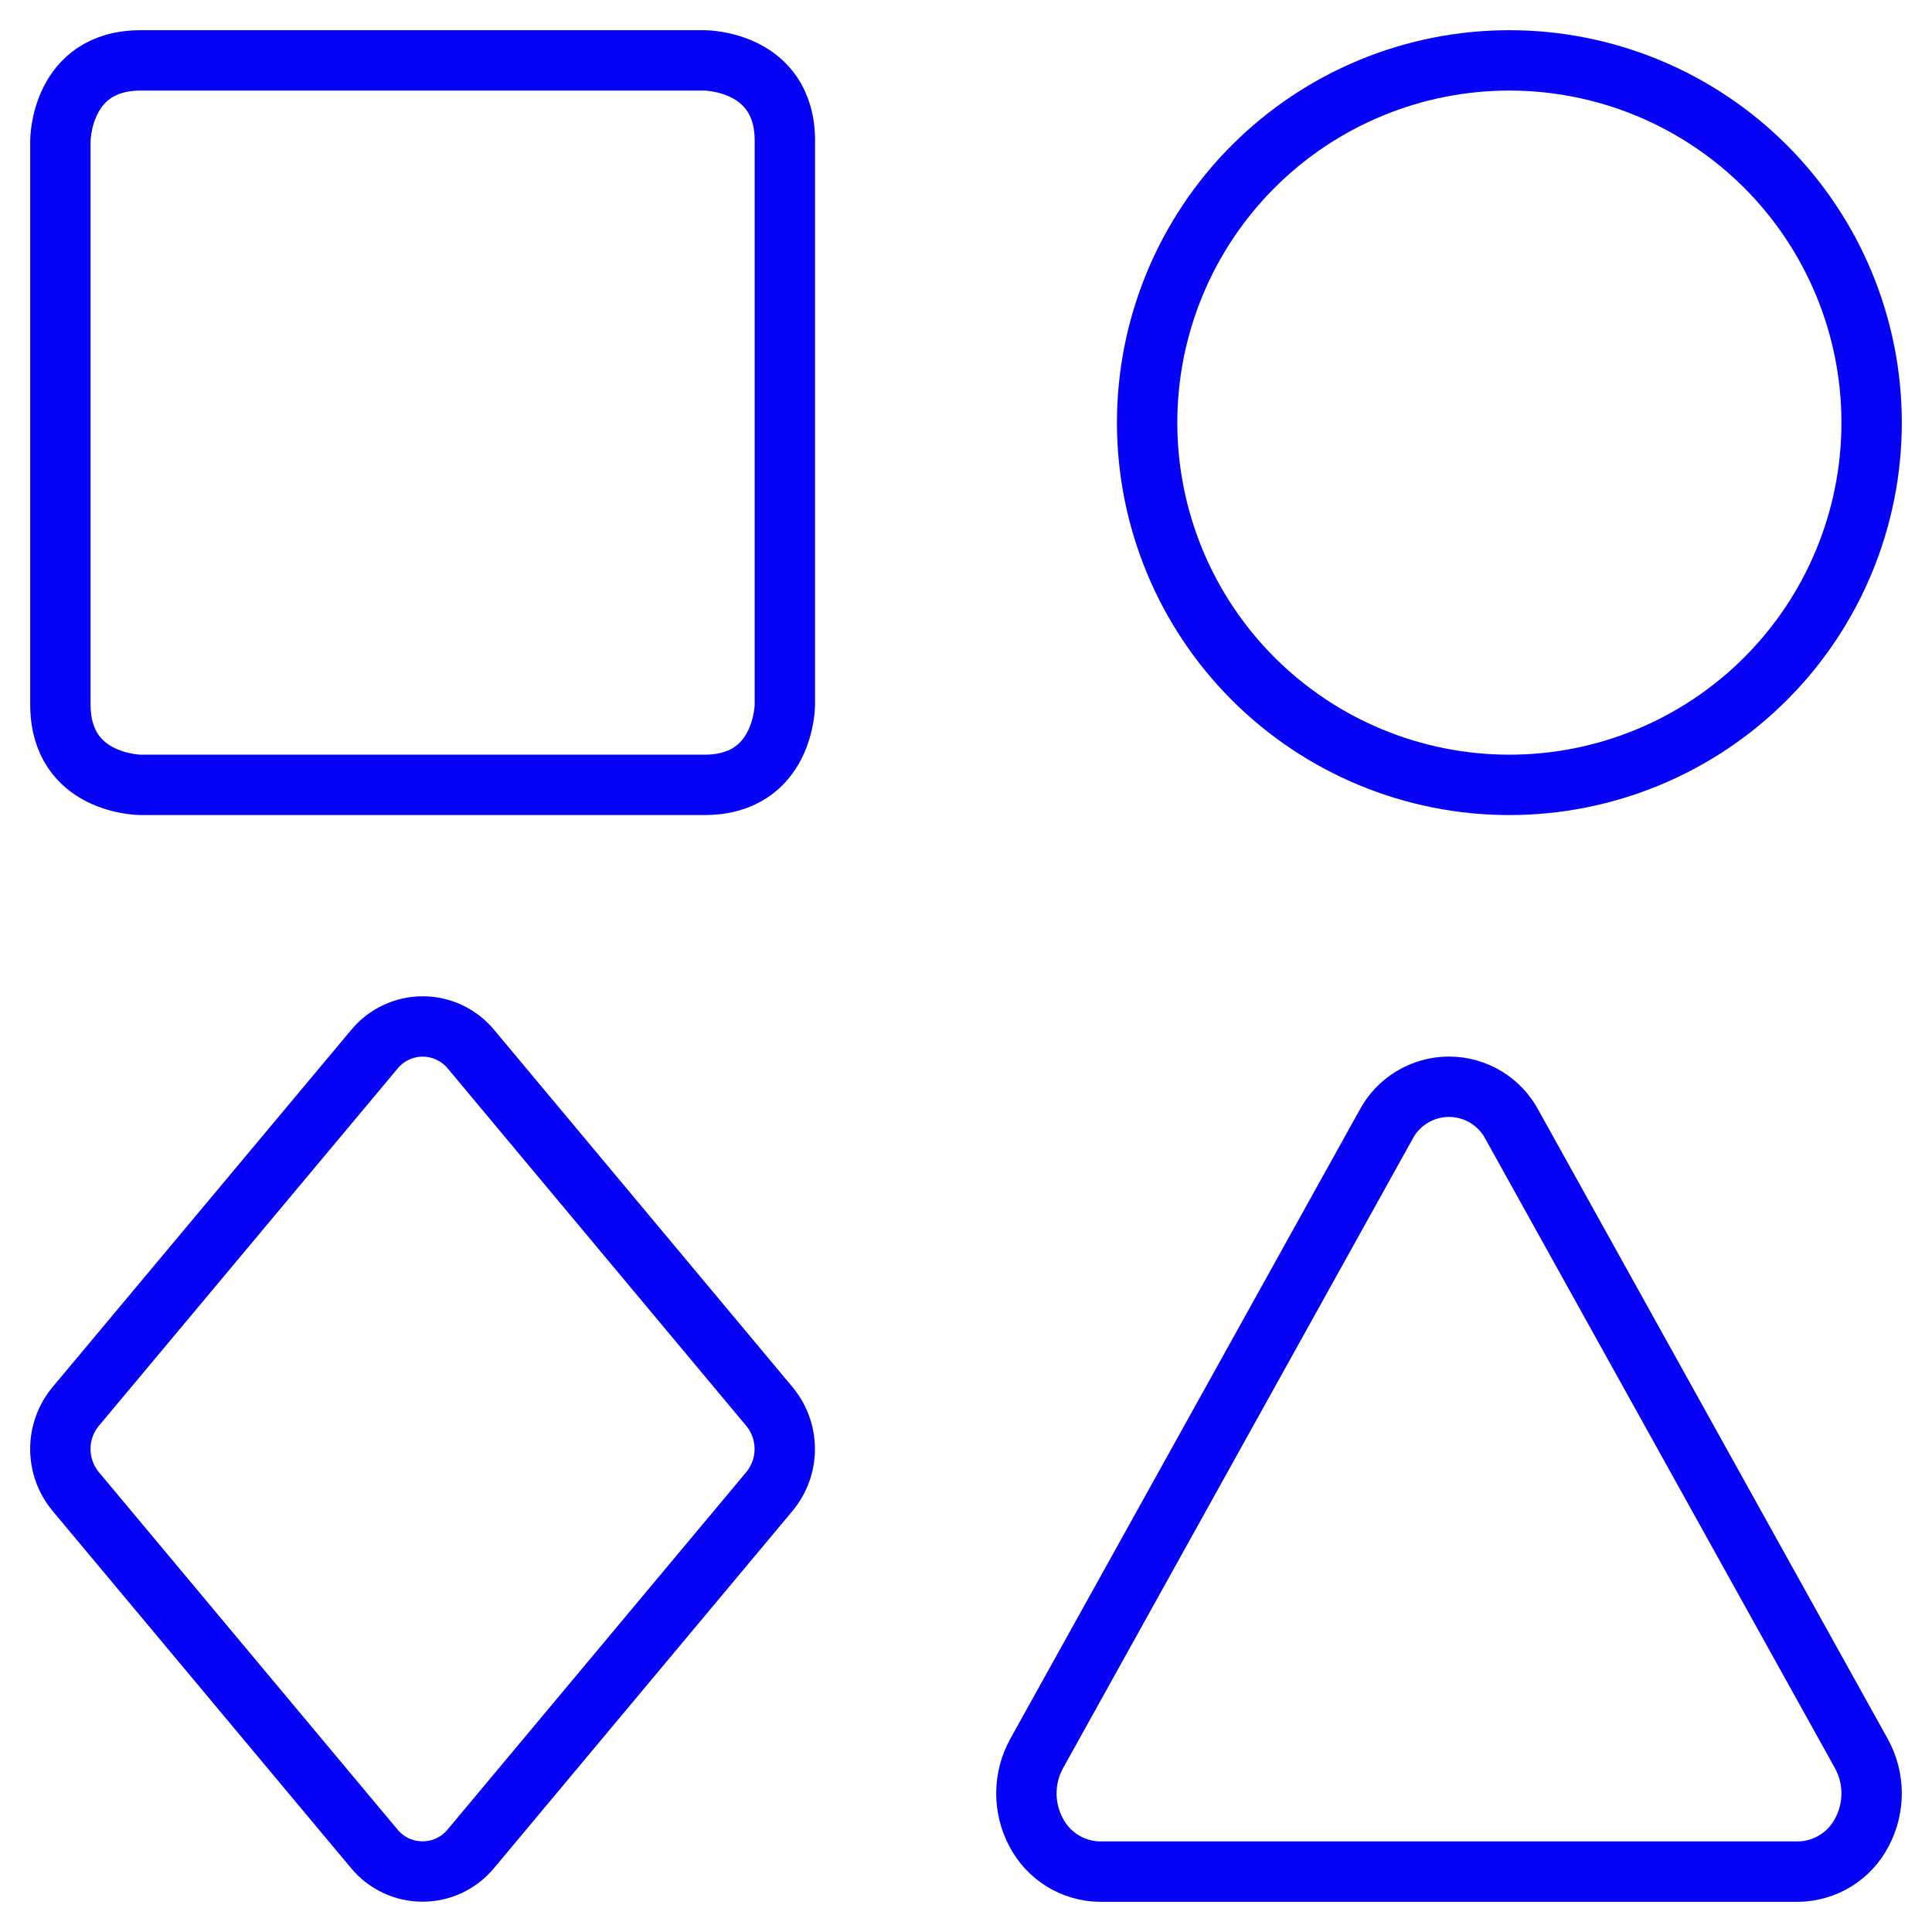 <svg width="48" height="48" viewBox="0 0 48 48" fill="none" xmlns="http://www.w3.org/2000/svg">
<g clip-path="url(#clip0_1794_3819)">
<path d="M3.5 1.5H17.5C17.5 1.5 19.5 1.5 19.5 3.5V17.5C19.5 17.5 19.5 19.5 17.5 19.5H3.5C3.5 19.5 1.5 19.5 1.5 17.5V3.5C1.5 3.5 1.5 1.5 3.5 1.5Z" stroke="#0502F5" stroke-width="1.5" stroke-linecap="round" stroke-linejoin="round"/>
<path d="M28.5 10.5C28.5 11.682 28.733 12.852 29.185 13.944C29.637 15.036 30.3 16.028 31.136 16.864C31.972 17.7 32.964 18.363 34.056 18.815C35.148 19.267 36.318 19.5 37.5 19.5C38.682 19.5 39.852 19.267 40.944 18.815C42.036 18.363 43.028 17.7 43.864 16.864C44.7 16.028 45.363 15.036 45.815 13.944C46.267 12.852 46.5 11.682 46.5 10.5C46.5 9.318 46.267 8.148 45.815 7.056C45.363 5.964 44.7 4.972 43.864 4.136C43.028 3.3 42.036 2.637 40.944 2.185C39.852 1.733 38.682 1.5 37.5 1.5C36.318 1.5 35.148 1.733 34.056 2.185C32.964 2.637 31.972 3.3 31.136 4.136C30.3 4.972 29.637 5.964 29.185 7.056C28.733 8.148 28.5 9.318 28.5 10.5Z" stroke="#0502F5" stroke-width="1.5" stroke-linecap="round" stroke-linejoin="round"/>
<path d="M37.572 27.954C37.422 27.666 37.197 27.425 36.919 27.257C36.642 27.089 36.324 27 36 27C35.676 27 35.358 27.089 35.081 27.257C34.803 27.425 34.578 27.666 34.428 27.954L25.754 43.568C25.59 43.867 25.503 44.201 25.5 44.542C25.498 44.883 25.58 45.219 25.74 45.52C25.891 45.812 26.118 46.057 26.397 46.23C26.677 46.402 26.998 46.496 27.326 46.5H44.674C45.002 46.496 45.324 46.402 45.603 46.23C45.882 46.057 46.109 45.812 46.26 45.52C46.42 45.219 46.502 44.883 46.5 44.542C46.497 44.201 46.41 43.867 46.246 43.568L37.572 27.954Z" stroke="#0502F5" stroke-width="1.5" stroke-linecap="round" stroke-linejoin="round"/>
<path d="M11.702 26.068C11.556 25.891 11.373 25.749 11.165 25.651C10.958 25.553 10.731 25.502 10.502 25.502C10.273 25.502 10.046 25.553 9.839 25.651C9.631 25.749 9.448 25.891 9.302 26.068L1.882 34.942C1.635 35.239 1.499 35.613 1.499 36C1.499 36.386 1.635 36.761 1.882 37.058L9.298 45.932C9.444 46.109 9.627 46.251 9.835 46.349C10.042 46.447 10.269 46.497 10.498 46.497C10.727 46.497 10.954 46.447 11.161 46.349C11.369 46.251 11.552 46.109 11.698 45.932L19.114 37.058C19.361 36.761 19.497 36.386 19.497 36C19.497 35.613 19.361 35.239 19.114 34.942L11.702 26.068Z" stroke="#0502F5" stroke-width="1.5" stroke-linecap="round" stroke-linejoin="round"/>
</g>
<defs>
<clipPath id="clip0_1794_3819">
<rect width="48" height="48" fill="white"/>
</clipPath>
</defs>
</svg>
